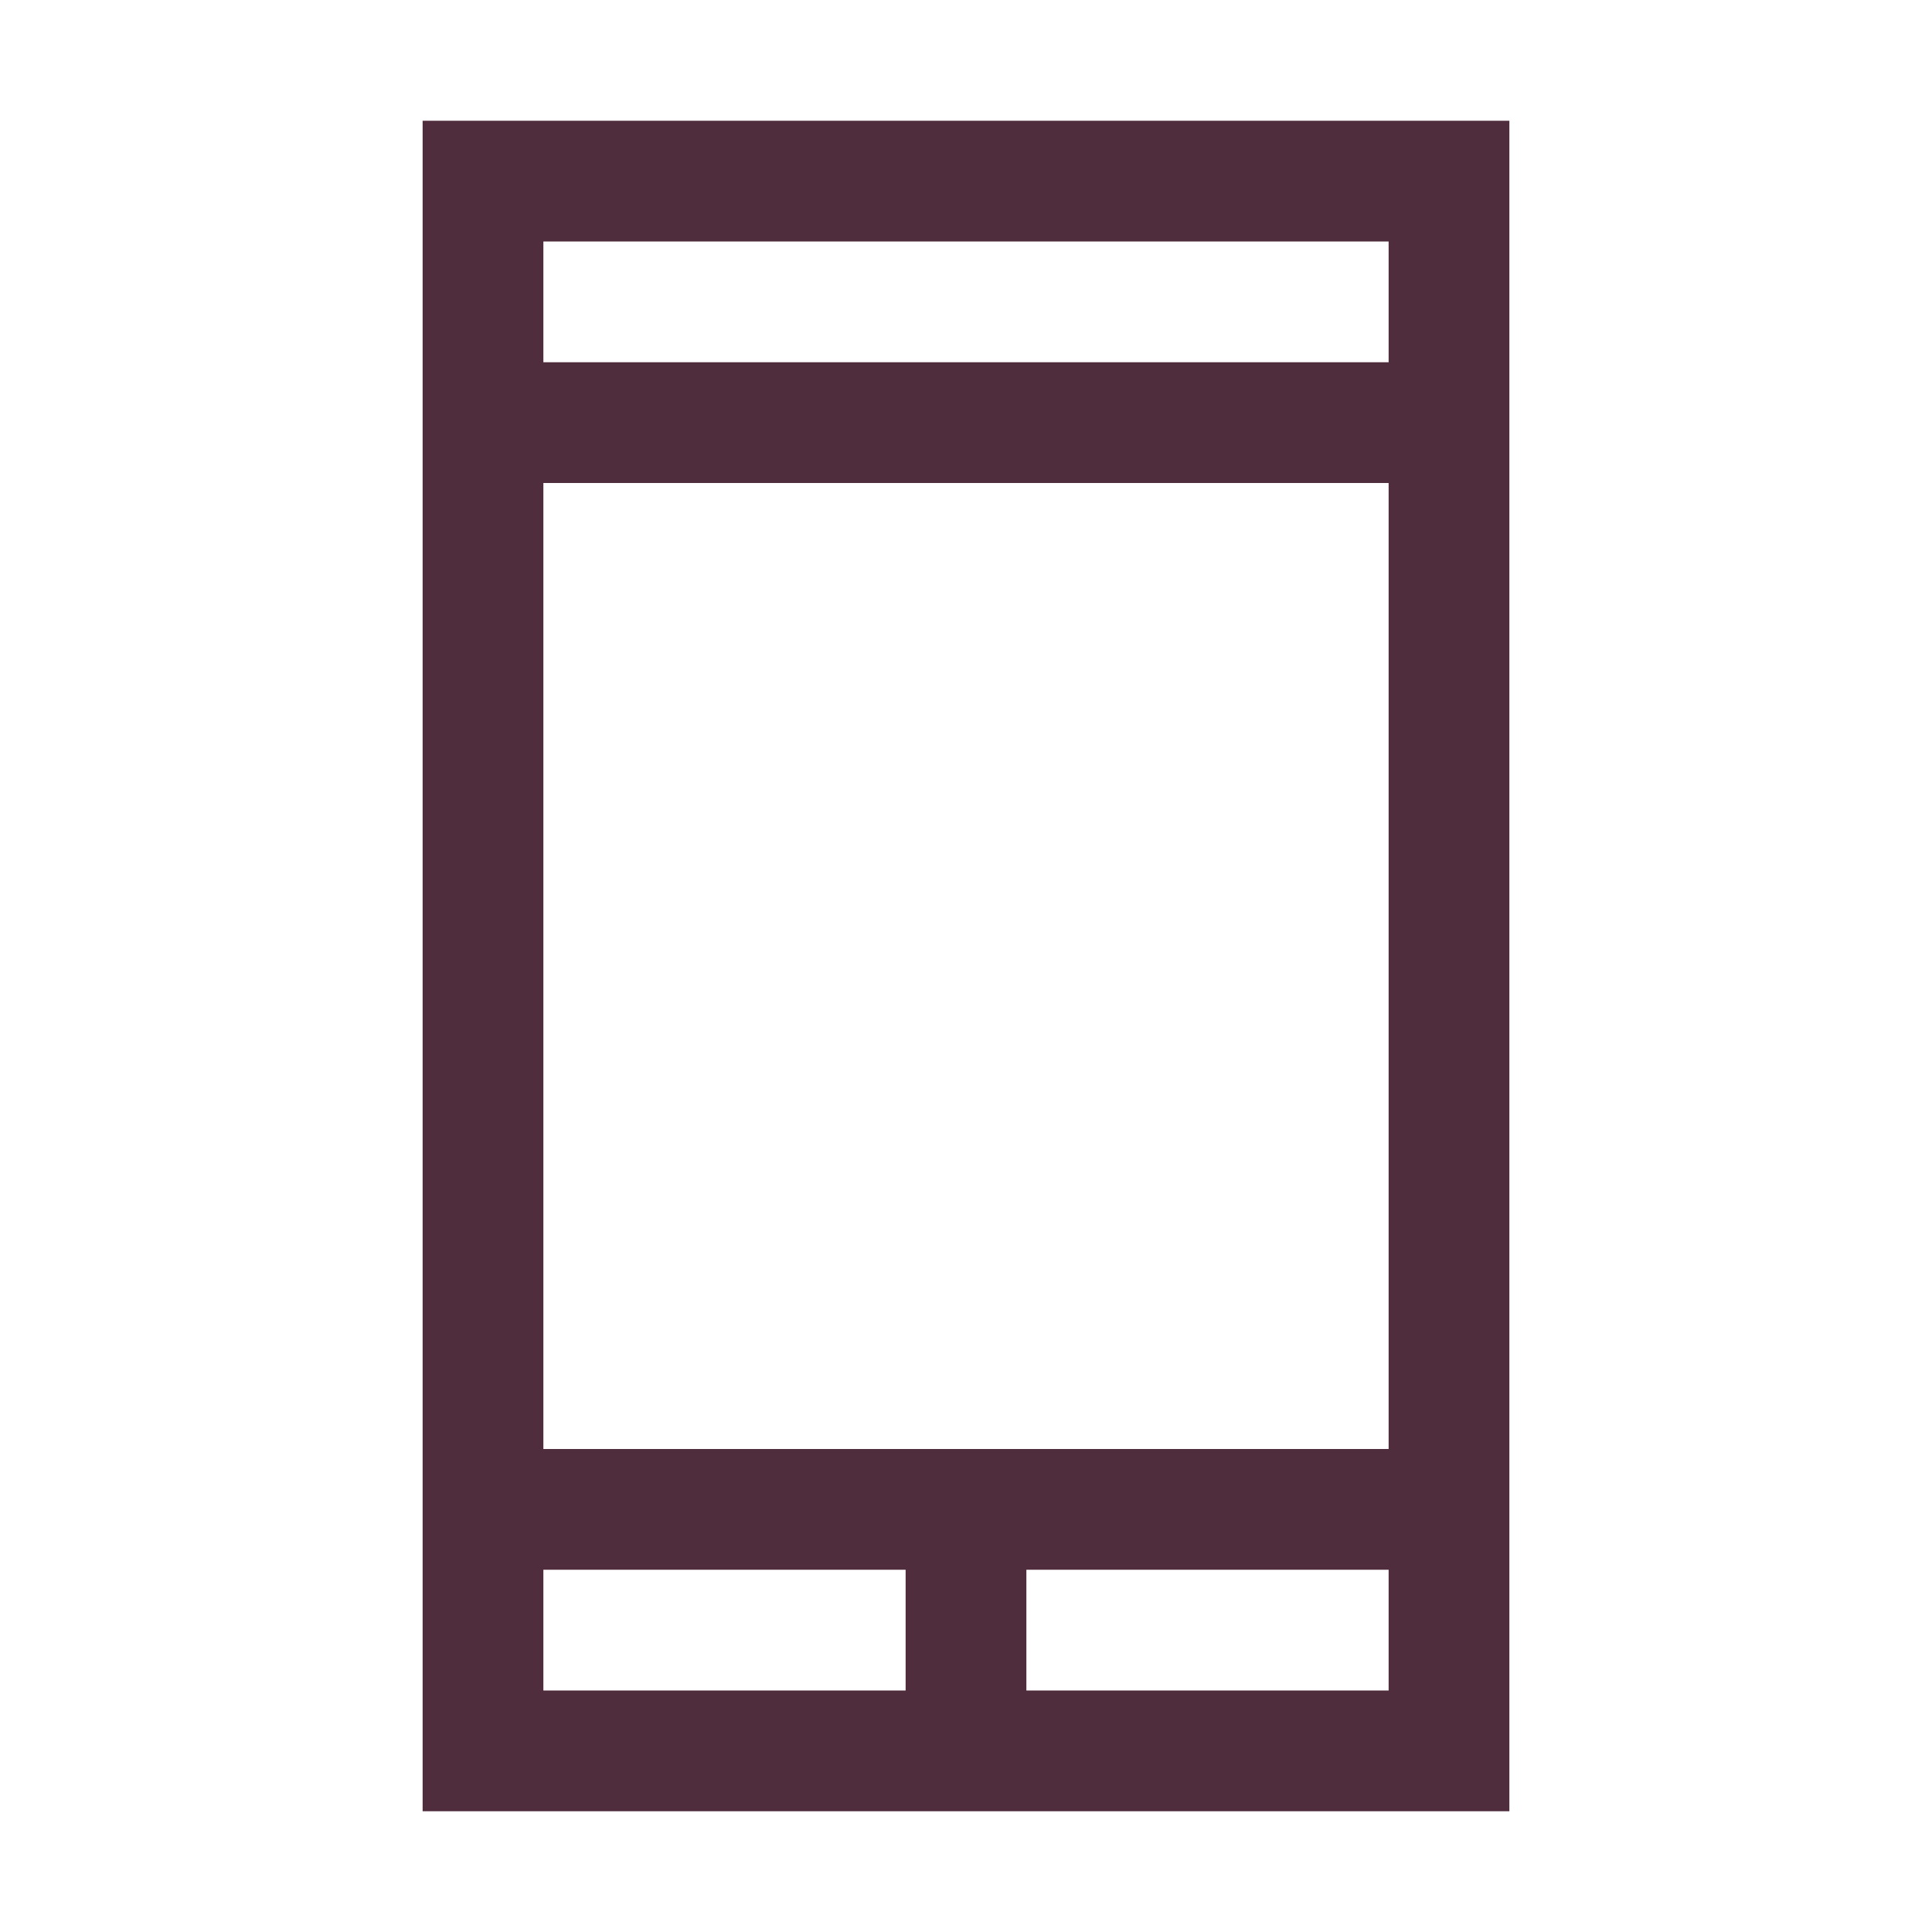 <svg width="24" height="24" viewBox="0 0 24 24" fill="none" xmlns="http://www.w3.org/2000/svg">
<path fill-rule="evenodd" clip-rule="evenodd" d="M18.75 1.5H5.25V22.5H18.75V1.5ZM6.75 4.5V3H17.25V4.5H6.75ZM6.75 6V18H17.25V6H6.75ZM6.75 21V19.5H11.25V21H6.75ZM12.75 21H17.25V19.5H12.75V21Z" fill="#502D3C"/>
</svg>
